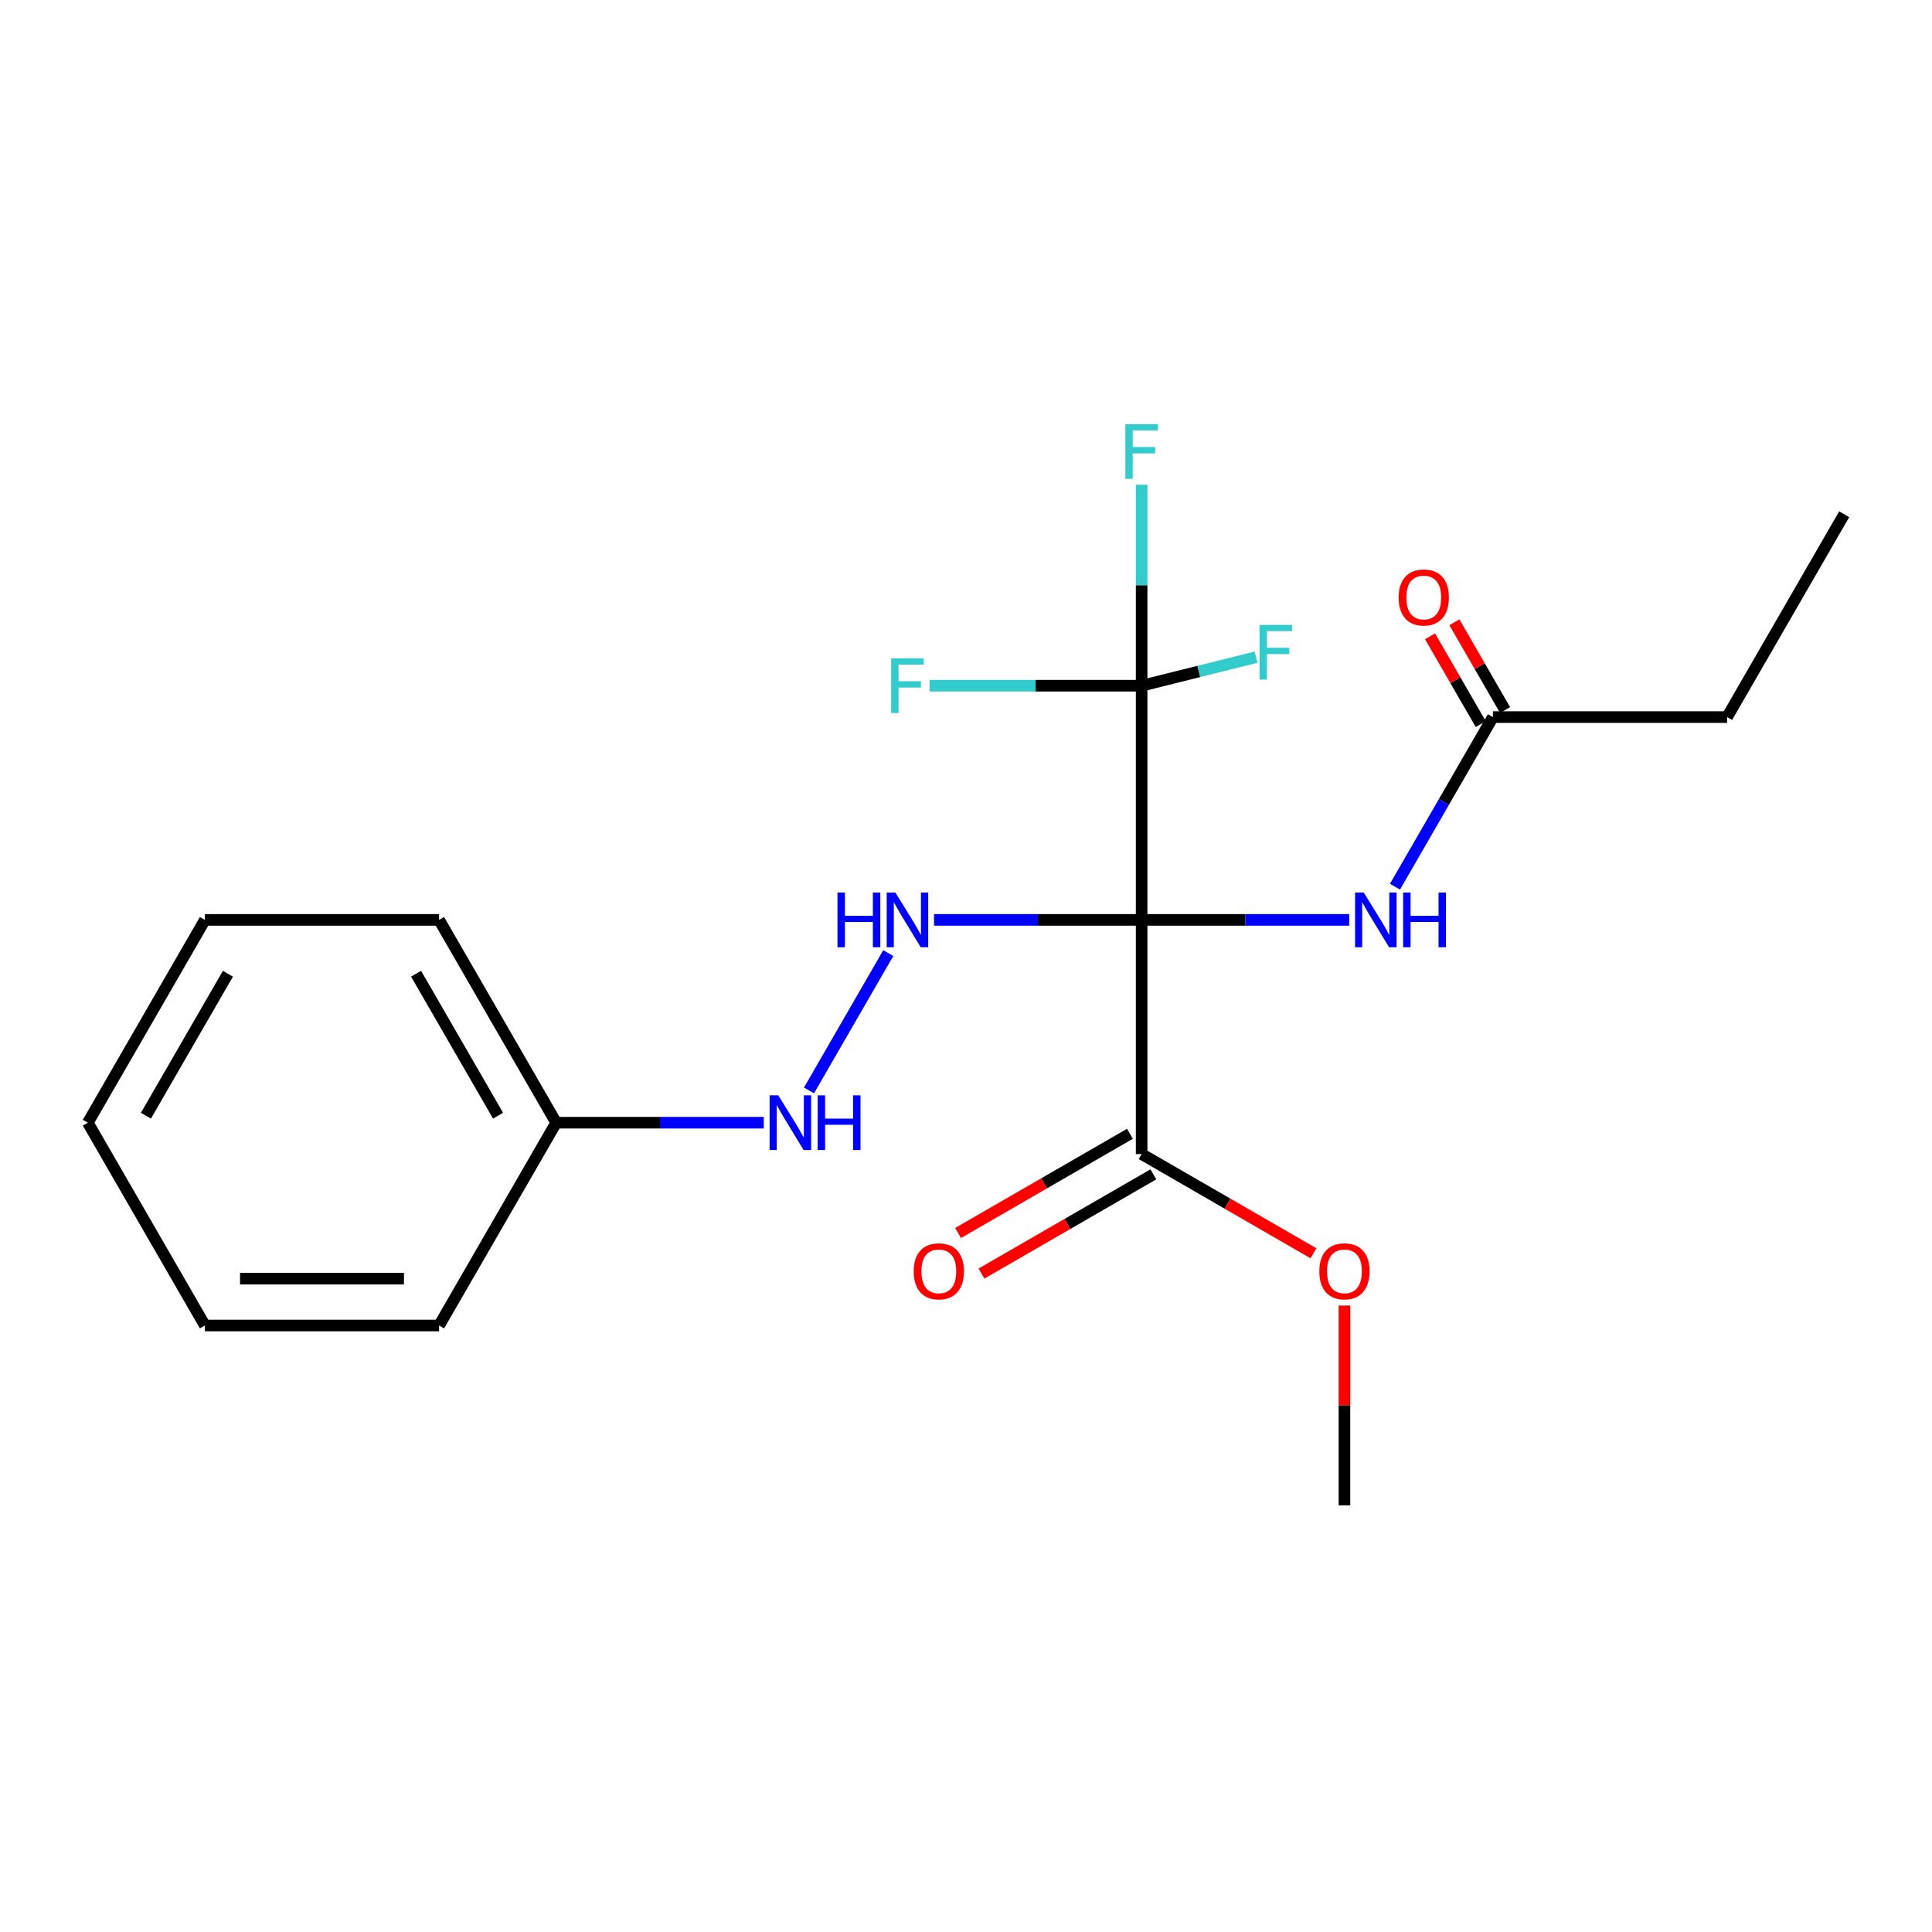 <?xml version='1.0' encoding='iso-8859-1'?>
<svg version='1.1' baseProfile='full'
              xmlns='http://www.w3.org/2000/svg'
                      xmlns:rdkit='http://www.rdkit.org/xml'
                      xmlns:xlink='http://www.w3.org/1999/xlink'
                  xml:space='preserve'
width='1000px' height='1000px' viewBox='0 0 1000 1000'>
<!-- END OF HEADER -->
<rect style='opacity:1.0;fill:#FFFFFF;stroke:none' width='1000' height='1000' x='0' y='0'> </rect>
<path class='bond-0' d='M 590.909,476.133 L 590.909,354.921' style='fill:none;fill-rule:evenodd;stroke:#000000;stroke-width:6px;stroke-linecap:butt;stroke-linejoin:miter;stroke-opacity:1' />
<path class='bond-1' d='M 590.909,476.133 L 644.63,476.133' style='fill:none;fill-rule:evenodd;stroke:#000000;stroke-width:6px;stroke-linecap:butt;stroke-linejoin:miter;stroke-opacity:1' />
<path class='bond-1' d='M 644.63,476.133 L 698.351,476.133' style='fill:none;fill-rule:evenodd;stroke:#0000FF;stroke-width:6px;stroke-linecap:butt;stroke-linejoin:miter;stroke-opacity:1' />
<path class='bond-2' d='M 590.909,476.133 L 537.188,476.133' style='fill:none;fill-rule:evenodd;stroke:#000000;stroke-width:6px;stroke-linecap:butt;stroke-linejoin:miter;stroke-opacity:1' />
<path class='bond-2' d='M 537.188,476.133 L 483.467,476.133' style='fill:none;fill-rule:evenodd;stroke:#0000FF;stroke-width:6px;stroke-linecap:butt;stroke-linejoin:miter;stroke-opacity:1' />
<path class='bond-3' d='M 590.909,476.133 L 590.909,597.345' style='fill:none;fill-rule:evenodd;stroke:#000000;stroke-width:6px;stroke-linecap:butt;stroke-linejoin:miter;stroke-opacity:1' />
<path class='bond-8' d='M 590.909,354.921 L 590.909,302.91' style='fill:none;fill-rule:evenodd;stroke:#000000;stroke-width:6px;stroke-linecap:butt;stroke-linejoin:miter;stroke-opacity:1' />
<path class='bond-8' d='M 590.909,302.91 L 590.909,250.899' style='fill:none;fill-rule:evenodd;stroke:#33CCCC;stroke-width:6px;stroke-linecap:butt;stroke-linejoin:miter;stroke-opacity:1' />
<path class='bond-9' d='M 590.909,354.921 L 536.028,354.921' style='fill:none;fill-rule:evenodd;stroke:#000000;stroke-width:6px;stroke-linecap:butt;stroke-linejoin:miter;stroke-opacity:1' />
<path class='bond-9' d='M 536.028,354.921 L 481.147,354.921' style='fill:none;fill-rule:evenodd;stroke:#33CCCC;stroke-width:6px;stroke-linecap:butt;stroke-linejoin:miter;stroke-opacity:1' />
<path class='bond-10' d='M 590.909,354.921 L 620.528,347.535' style='fill:none;fill-rule:evenodd;stroke:#000000;stroke-width:6px;stroke-linecap:butt;stroke-linejoin:miter;stroke-opacity:1' />
<path class='bond-10' d='M 620.528,347.535 L 650.147,340.148' style='fill:none;fill-rule:evenodd;stroke:#33CCCC;stroke-width:6px;stroke-linecap:butt;stroke-linejoin:miter;stroke-opacity:1' />
<path class='bond-4' d='M 722.046,458.943 L 747.387,415.052' style='fill:none;fill-rule:evenodd;stroke:#0000FF;stroke-width:6px;stroke-linecap:butt;stroke-linejoin:miter;stroke-opacity:1' />
<path class='bond-4' d='M 747.387,415.052 L 772.727,371.161' style='fill:none;fill-rule:evenodd;stroke:#000000;stroke-width:6px;stroke-linecap:butt;stroke-linejoin:miter;stroke-opacity:1' />
<path class='bond-5' d='M 459.772,493.324 L 418.729,564.412' style='fill:none;fill-rule:evenodd;stroke:#0000FF;stroke-width:6px;stroke-linecap:butt;stroke-linejoin:miter;stroke-opacity:1' />
<path class='bond-6' d='M 584.848,586.848 L 540.377,612.524' style='fill:none;fill-rule:evenodd;stroke:#000000;stroke-width:6px;stroke-linecap:butt;stroke-linejoin:miter;stroke-opacity:1' />
<path class='bond-6' d='M 540.377,612.524 L 495.906,638.199' style='fill:none;fill-rule:evenodd;stroke:#FF0000;stroke-width:6px;stroke-linecap:butt;stroke-linejoin:miter;stroke-opacity:1' />
<path class='bond-6' d='M 596.97,607.843 L 552.498,633.518' style='fill:none;fill-rule:evenodd;stroke:#000000;stroke-width:6px;stroke-linecap:butt;stroke-linejoin:miter;stroke-opacity:1' />
<path class='bond-6' d='M 552.498,633.518 L 508.027,659.194' style='fill:none;fill-rule:evenodd;stroke:#FF0000;stroke-width:6px;stroke-linecap:butt;stroke-linejoin:miter;stroke-opacity:1' />
<path class='bond-11' d='M 590.909,597.345 L 635.38,623.021' style='fill:none;fill-rule:evenodd;stroke:#000000;stroke-width:6px;stroke-linecap:butt;stroke-linejoin:miter;stroke-opacity:1' />
<path class='bond-11' d='M 635.38,623.021 L 679.852,648.696' style='fill:none;fill-rule:evenodd;stroke:#FF0000;stroke-width:6px;stroke-linecap:butt;stroke-linejoin:miter;stroke-opacity:1' />
<path class='bond-7' d='M 779.026,367.524 L 765.909,344.806' style='fill:none;fill-rule:evenodd;stroke:#000000;stroke-width:6px;stroke-linecap:butt;stroke-linejoin:miter;stroke-opacity:1' />
<path class='bond-7' d='M 765.909,344.806 L 752.793,322.088' style='fill:none;fill-rule:evenodd;stroke:#FF0000;stroke-width:6px;stroke-linecap:butt;stroke-linejoin:miter;stroke-opacity:1' />
<path class='bond-7' d='M 766.429,374.797 L 753.313,352.079' style='fill:none;fill-rule:evenodd;stroke:#000000;stroke-width:6px;stroke-linecap:butt;stroke-linejoin:miter;stroke-opacity:1' />
<path class='bond-7' d='M 753.313,352.079 L 740.196,329.361' style='fill:none;fill-rule:evenodd;stroke:#FF0000;stroke-width:6px;stroke-linecap:butt;stroke-linejoin:miter;stroke-opacity:1' />
<path class='bond-13' d='M 772.727,371.161 L 893.939,371.161' style='fill:none;fill-rule:evenodd;stroke:#000000;stroke-width:6px;stroke-linecap:butt;stroke-linejoin:miter;stroke-opacity:1' />
<path class='bond-12' d='M 395.321,581.106 L 341.6,581.106' style='fill:none;fill-rule:evenodd;stroke:#0000FF;stroke-width:6px;stroke-linecap:butt;stroke-linejoin:miter;stroke-opacity:1' />
<path class='bond-12' d='M 341.6,581.106 L 287.879,581.106' style='fill:none;fill-rule:evenodd;stroke:#000000;stroke-width:6px;stroke-linecap:butt;stroke-linejoin:miter;stroke-opacity:1' />
<path class='bond-14' d='M 695.882,675.742 L 695.882,727.453' style='fill:none;fill-rule:evenodd;stroke:#FF0000;stroke-width:6px;stroke-linecap:butt;stroke-linejoin:miter;stroke-opacity:1' />
<path class='bond-14' d='M 695.882,727.453 L 695.882,779.164' style='fill:none;fill-rule:evenodd;stroke:#000000;stroke-width:6px;stroke-linecap:butt;stroke-linejoin:miter;stroke-opacity:1' />
<path class='bond-15' d='M 287.879,581.106 L 227.273,476.133' style='fill:none;fill-rule:evenodd;stroke:#000000;stroke-width:6px;stroke-linecap:butt;stroke-linejoin:miter;stroke-opacity:1' />
<path class='bond-15' d='M 257.793,577.481 L 215.369,504' style='fill:none;fill-rule:evenodd;stroke:#000000;stroke-width:6px;stroke-linecap:butt;stroke-linejoin:miter;stroke-opacity:1' />
<path class='bond-16' d='M 287.879,581.106 L 227.273,686.079' style='fill:none;fill-rule:evenodd;stroke:#000000;stroke-width:6px;stroke-linecap:butt;stroke-linejoin:miter;stroke-opacity:1' />
<path class='bond-17' d='M 893.939,371.161 L 954.545,266.188' style='fill:none;fill-rule:evenodd;stroke:#000000;stroke-width:6px;stroke-linecap:butt;stroke-linejoin:miter;stroke-opacity:1' />
<path class='bond-19' d='M 227.273,476.133 L 106.061,476.133' style='fill:none;fill-rule:evenodd;stroke:#000000;stroke-width:6px;stroke-linecap:butt;stroke-linejoin:miter;stroke-opacity:1' />
<path class='bond-18' d='M 227.273,686.079 L 106.061,686.079' style='fill:none;fill-rule:evenodd;stroke:#000000;stroke-width:6px;stroke-linecap:butt;stroke-linejoin:miter;stroke-opacity:1' />
<path class='bond-18' d='M 209.091,661.836 L 124.242,661.836' style='fill:none;fill-rule:evenodd;stroke:#000000;stroke-width:6px;stroke-linecap:butt;stroke-linejoin:miter;stroke-opacity:1' />
<path class='bond-20' d='M 106.061,686.079 L 45.455,581.106' style='fill:none;fill-rule:evenodd;stroke:#000000;stroke-width:6px;stroke-linecap:butt;stroke-linejoin:miter;stroke-opacity:1' />
<path class='bond-21' d='M 106.061,476.133 L 45.455,581.106' style='fill:none;fill-rule:evenodd;stroke:#000000;stroke-width:6px;stroke-linecap:butt;stroke-linejoin:miter;stroke-opacity:1' />
<path class='bond-21' d='M 117.964,504 L 75.54,577.481' style='fill:none;fill-rule:evenodd;stroke:#000000;stroke-width:6px;stroke-linecap:butt;stroke-linejoin:miter;stroke-opacity:1' />
<path  class='atom-2' d='M 705.861 461.973
L 715.141 476.973
Q 716.061 478.453, 717.541 481.133
Q 719.021 483.813, 719.101 483.973
L 719.101 461.973
L 722.861 461.973
L 722.861 490.293
L 718.981 490.293
L 709.021 473.893
Q 707.861 471.973, 706.621 469.773
Q 705.421 467.573, 705.061 466.893
L 705.061 490.293
L 701.381 490.293
L 701.381 461.973
L 705.861 461.973
' fill='#0000FF'/>
<path  class='atom-2' d='M 726.261 461.973
L 730.101 461.973
L 730.101 474.013
L 744.581 474.013
L 744.581 461.973
L 748.421 461.973
L 748.421 490.293
L 744.581 490.293
L 744.581 477.213
L 730.101 477.213
L 730.101 490.293
L 726.261 490.293
L 726.261 461.973
' fill='#0000FF'/>
<path  class='atom-3' d='M 433.477 461.973
L 437.317 461.973
L 437.317 474.013
L 451.797 474.013
L 451.797 461.973
L 455.637 461.973
L 455.637 490.293
L 451.797 490.293
L 451.797 477.213
L 437.317 477.213
L 437.317 490.293
L 433.477 490.293
L 433.477 461.973
' fill='#0000FF'/>
<path  class='atom-3' d='M 463.437 461.973
L 472.717 476.973
Q 473.637 478.453, 475.117 481.133
Q 476.597 483.813, 476.677 483.973
L 476.677 461.973
L 480.437 461.973
L 480.437 490.293
L 476.557 490.293
L 466.597 473.893
Q 465.437 471.973, 464.197 469.773
Q 462.997 467.573, 462.637 466.893
L 462.637 490.293
L 458.957 490.293
L 458.957 461.973
L 463.437 461.973
' fill='#0000FF'/>
<path  class='atom-6' d='M 402.831 566.946
L 412.111 581.946
Q 413.031 583.426, 414.511 586.106
Q 415.991 588.786, 416.071 588.946
L 416.071 566.946
L 419.831 566.946
L 419.831 595.266
L 415.951 595.266
L 405.991 578.866
Q 404.831 576.946, 403.591 574.746
Q 402.391 572.546, 402.031 571.866
L 402.031 595.266
L 398.351 595.266
L 398.351 566.946
L 402.831 566.946
' fill='#0000FF'/>
<path  class='atom-6' d='M 423.231 566.946
L 427.071 566.946
L 427.071 578.986
L 441.551 578.986
L 441.551 566.946
L 445.391 566.946
L 445.391 595.266
L 441.551 595.266
L 441.551 582.186
L 427.071 582.186
L 427.071 595.266
L 423.231 595.266
L 423.231 566.946
' fill='#0000FF'/>
<path  class='atom-7' d='M 472.936 658.032
Q 472.936 651.232, 476.296 647.432
Q 479.656 643.632, 485.936 643.632
Q 492.216 643.632, 495.576 647.432
Q 498.936 651.232, 498.936 658.032
Q 498.936 664.912, 495.536 668.832
Q 492.136 672.712, 485.936 672.712
Q 479.696 672.712, 476.296 668.832
Q 472.936 664.952, 472.936 658.032
M 485.936 669.512
Q 490.256 669.512, 492.576 666.632
Q 494.936 663.712, 494.936 658.032
Q 494.936 652.472, 492.576 649.672
Q 490.256 646.832, 485.936 646.832
Q 481.616 646.832, 479.256 649.632
Q 476.936 652.432, 476.936 658.032
Q 476.936 663.752, 479.256 666.632
Q 481.616 669.512, 485.936 669.512
' fill='#FF0000'/>
<path  class='atom-8' d='M 723.94 309.255
Q 723.94 302.455, 727.3 298.655
Q 730.66 294.855, 736.94 294.855
Q 743.22 294.855, 746.58 298.655
Q 749.94 302.455, 749.94 309.255
Q 749.94 316.135, 746.54 320.055
Q 743.14 323.935, 736.94 323.935
Q 730.7 323.935, 727.3 320.055
Q 723.94 316.175, 723.94 309.255
M 736.94 320.735
Q 741.26 320.735, 743.58 317.855
Q 745.94 314.935, 745.94 309.255
Q 745.94 303.695, 743.58 300.895
Q 741.26 298.055, 736.94 298.055
Q 732.62 298.055, 730.26 300.855
Q 727.94 303.655, 727.94 309.255
Q 727.94 314.975, 730.26 317.855
Q 732.62 320.735, 736.94 320.735
' fill='#FF0000'/>
<path  class='atom-9' d='M 582.489 219.549
L 599.329 219.549
L 599.329 222.789
L 586.289 222.789
L 586.289 231.389
L 597.889 231.389
L 597.889 234.669
L 586.289 234.669
L 586.289 247.869
L 582.489 247.869
L 582.489 219.549
' fill='#33CCCC'/>
<path  class='atom-10' d='M 461.277 340.761
L 478.117 340.761
L 478.117 344.001
L 465.077 344.001
L 465.077 352.601
L 476.677 352.601
L 476.677 355.881
L 465.077 355.881
L 465.077 369.081
L 461.277 369.081
L 461.277 340.761
' fill='#33CCCC'/>
<path  class='atom-11' d='M 651.937 323.442
L 668.777 323.442
L 668.777 326.682
L 655.737 326.682
L 655.737 335.282
L 667.337 335.282
L 667.337 338.562
L 655.737 338.562
L 655.737 351.762
L 651.937 351.762
L 651.937 323.442
' fill='#33CCCC'/>
<path  class='atom-12' d='M 682.882 658.032
Q 682.882 651.232, 686.242 647.432
Q 689.602 643.632, 695.882 643.632
Q 702.162 643.632, 705.522 647.432
Q 708.882 651.232, 708.882 658.032
Q 708.882 664.912, 705.482 668.832
Q 702.082 672.712, 695.882 672.712
Q 689.642 672.712, 686.242 668.832
Q 682.882 664.952, 682.882 658.032
M 695.882 669.512
Q 700.202 669.512, 702.522 666.632
Q 704.882 663.712, 704.882 658.032
Q 704.882 652.472, 702.522 649.672
Q 700.202 646.832, 695.882 646.832
Q 691.562 646.832, 689.202 649.632
Q 686.882 652.432, 686.882 658.032
Q 686.882 663.752, 689.202 666.632
Q 691.562 669.512, 695.882 669.512
' fill='#FF0000'/>
</svg>
